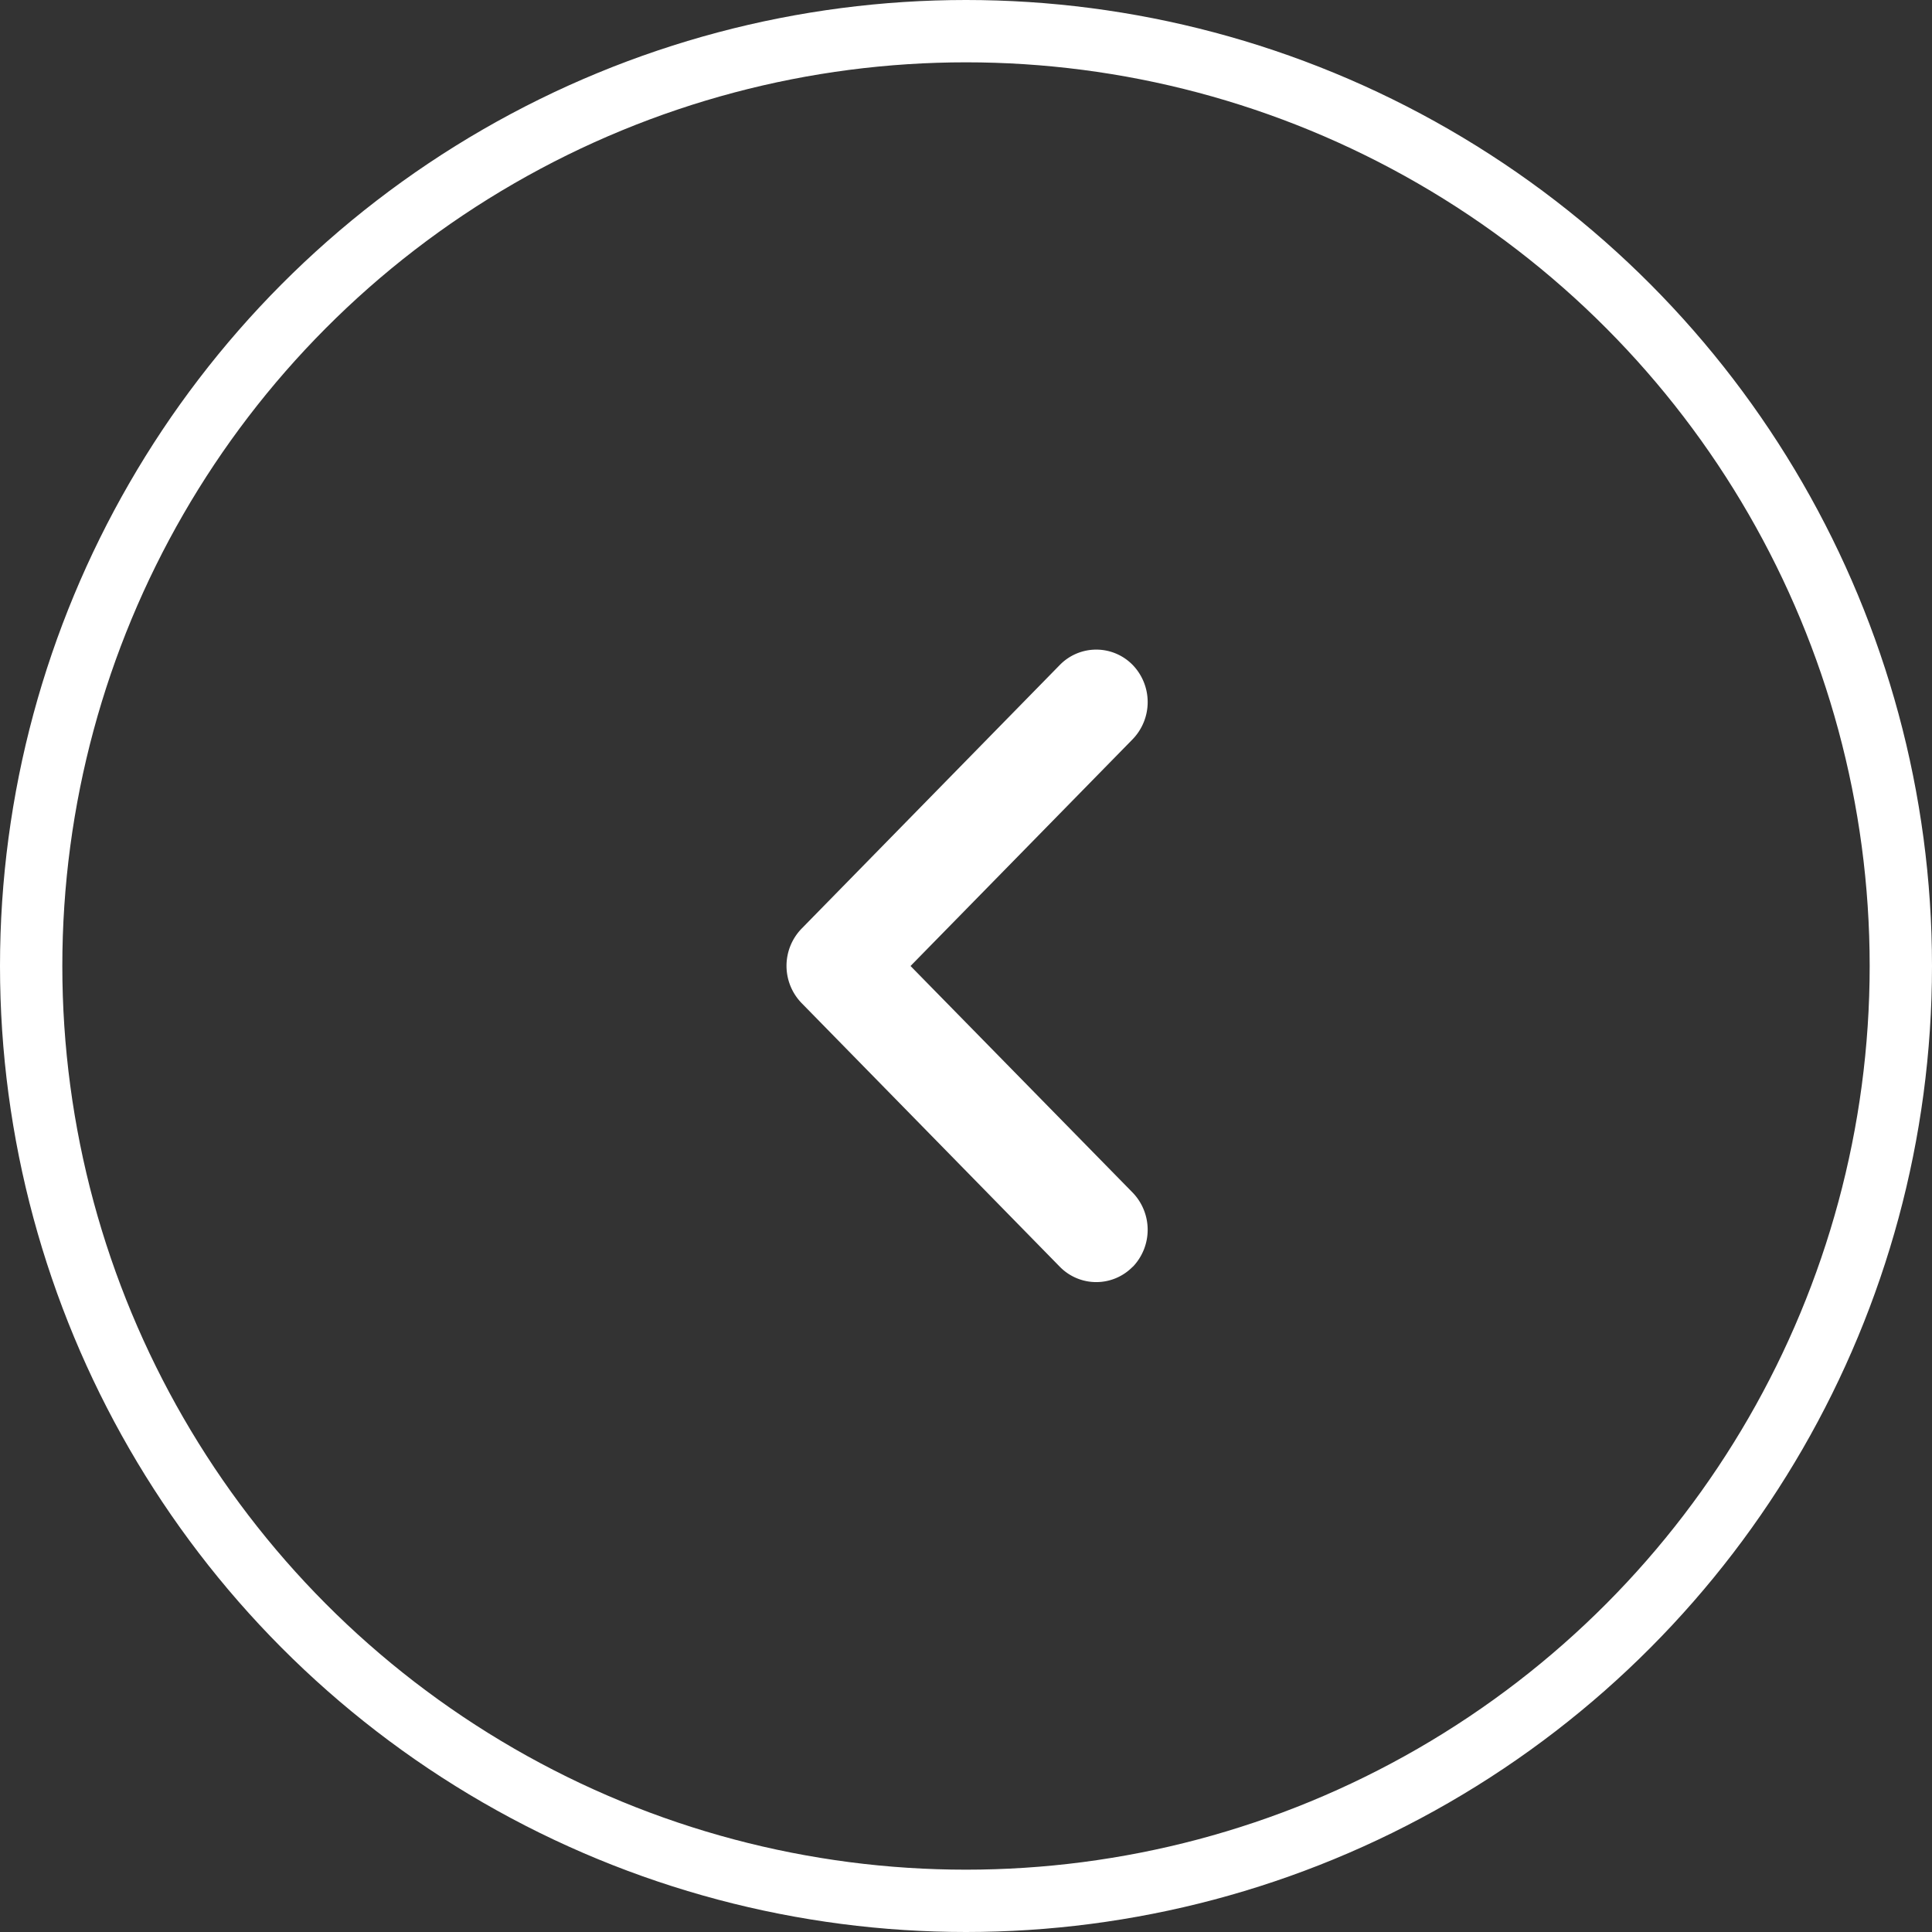 <svg id="banner左箭头-选中" xmlns="http://www.w3.org/2000/svg" width="62" height="62" viewBox="0 0 62 62">
  <rect x="0" y="0" width="62" height="62" fill="#333333" stroke="none"/>
  <defs>
    <style>
      .cls-1, .cls-2 {
        fill: #fff;
      }

      .cls-1 {
        fill-opacity: 0;
        stroke: #fff;
        stroke-width: 2px;
      }

      .cls-2 {
        fill-rule: evenodd;
      }
    </style>
  </defs>
  <circle id="椭圆_1_拷贝_5" data-name="椭圆 1 拷贝 5" class="cls-1" cx="31" cy="31" r="30"/>
  <path id="形状_3_拷贝_2" data-name="形状 3 拷贝 2" class="cls-2" d="M9097.35,499.651a1.635,1.635,0,0,1-2.34,0l-8.29-8.465a1.716,1.716,0,0,1,0-2.381l8.29-8.465a1.634,1.634,0,0,1,2.34,0,1.716,1.716,0,0,1,0,2.381L9090.22,490l7.13,7.274a1.718,1.718,0,0,1,0,2.382h0Z" transform="translate(-9061 -459)"/>
</svg>
